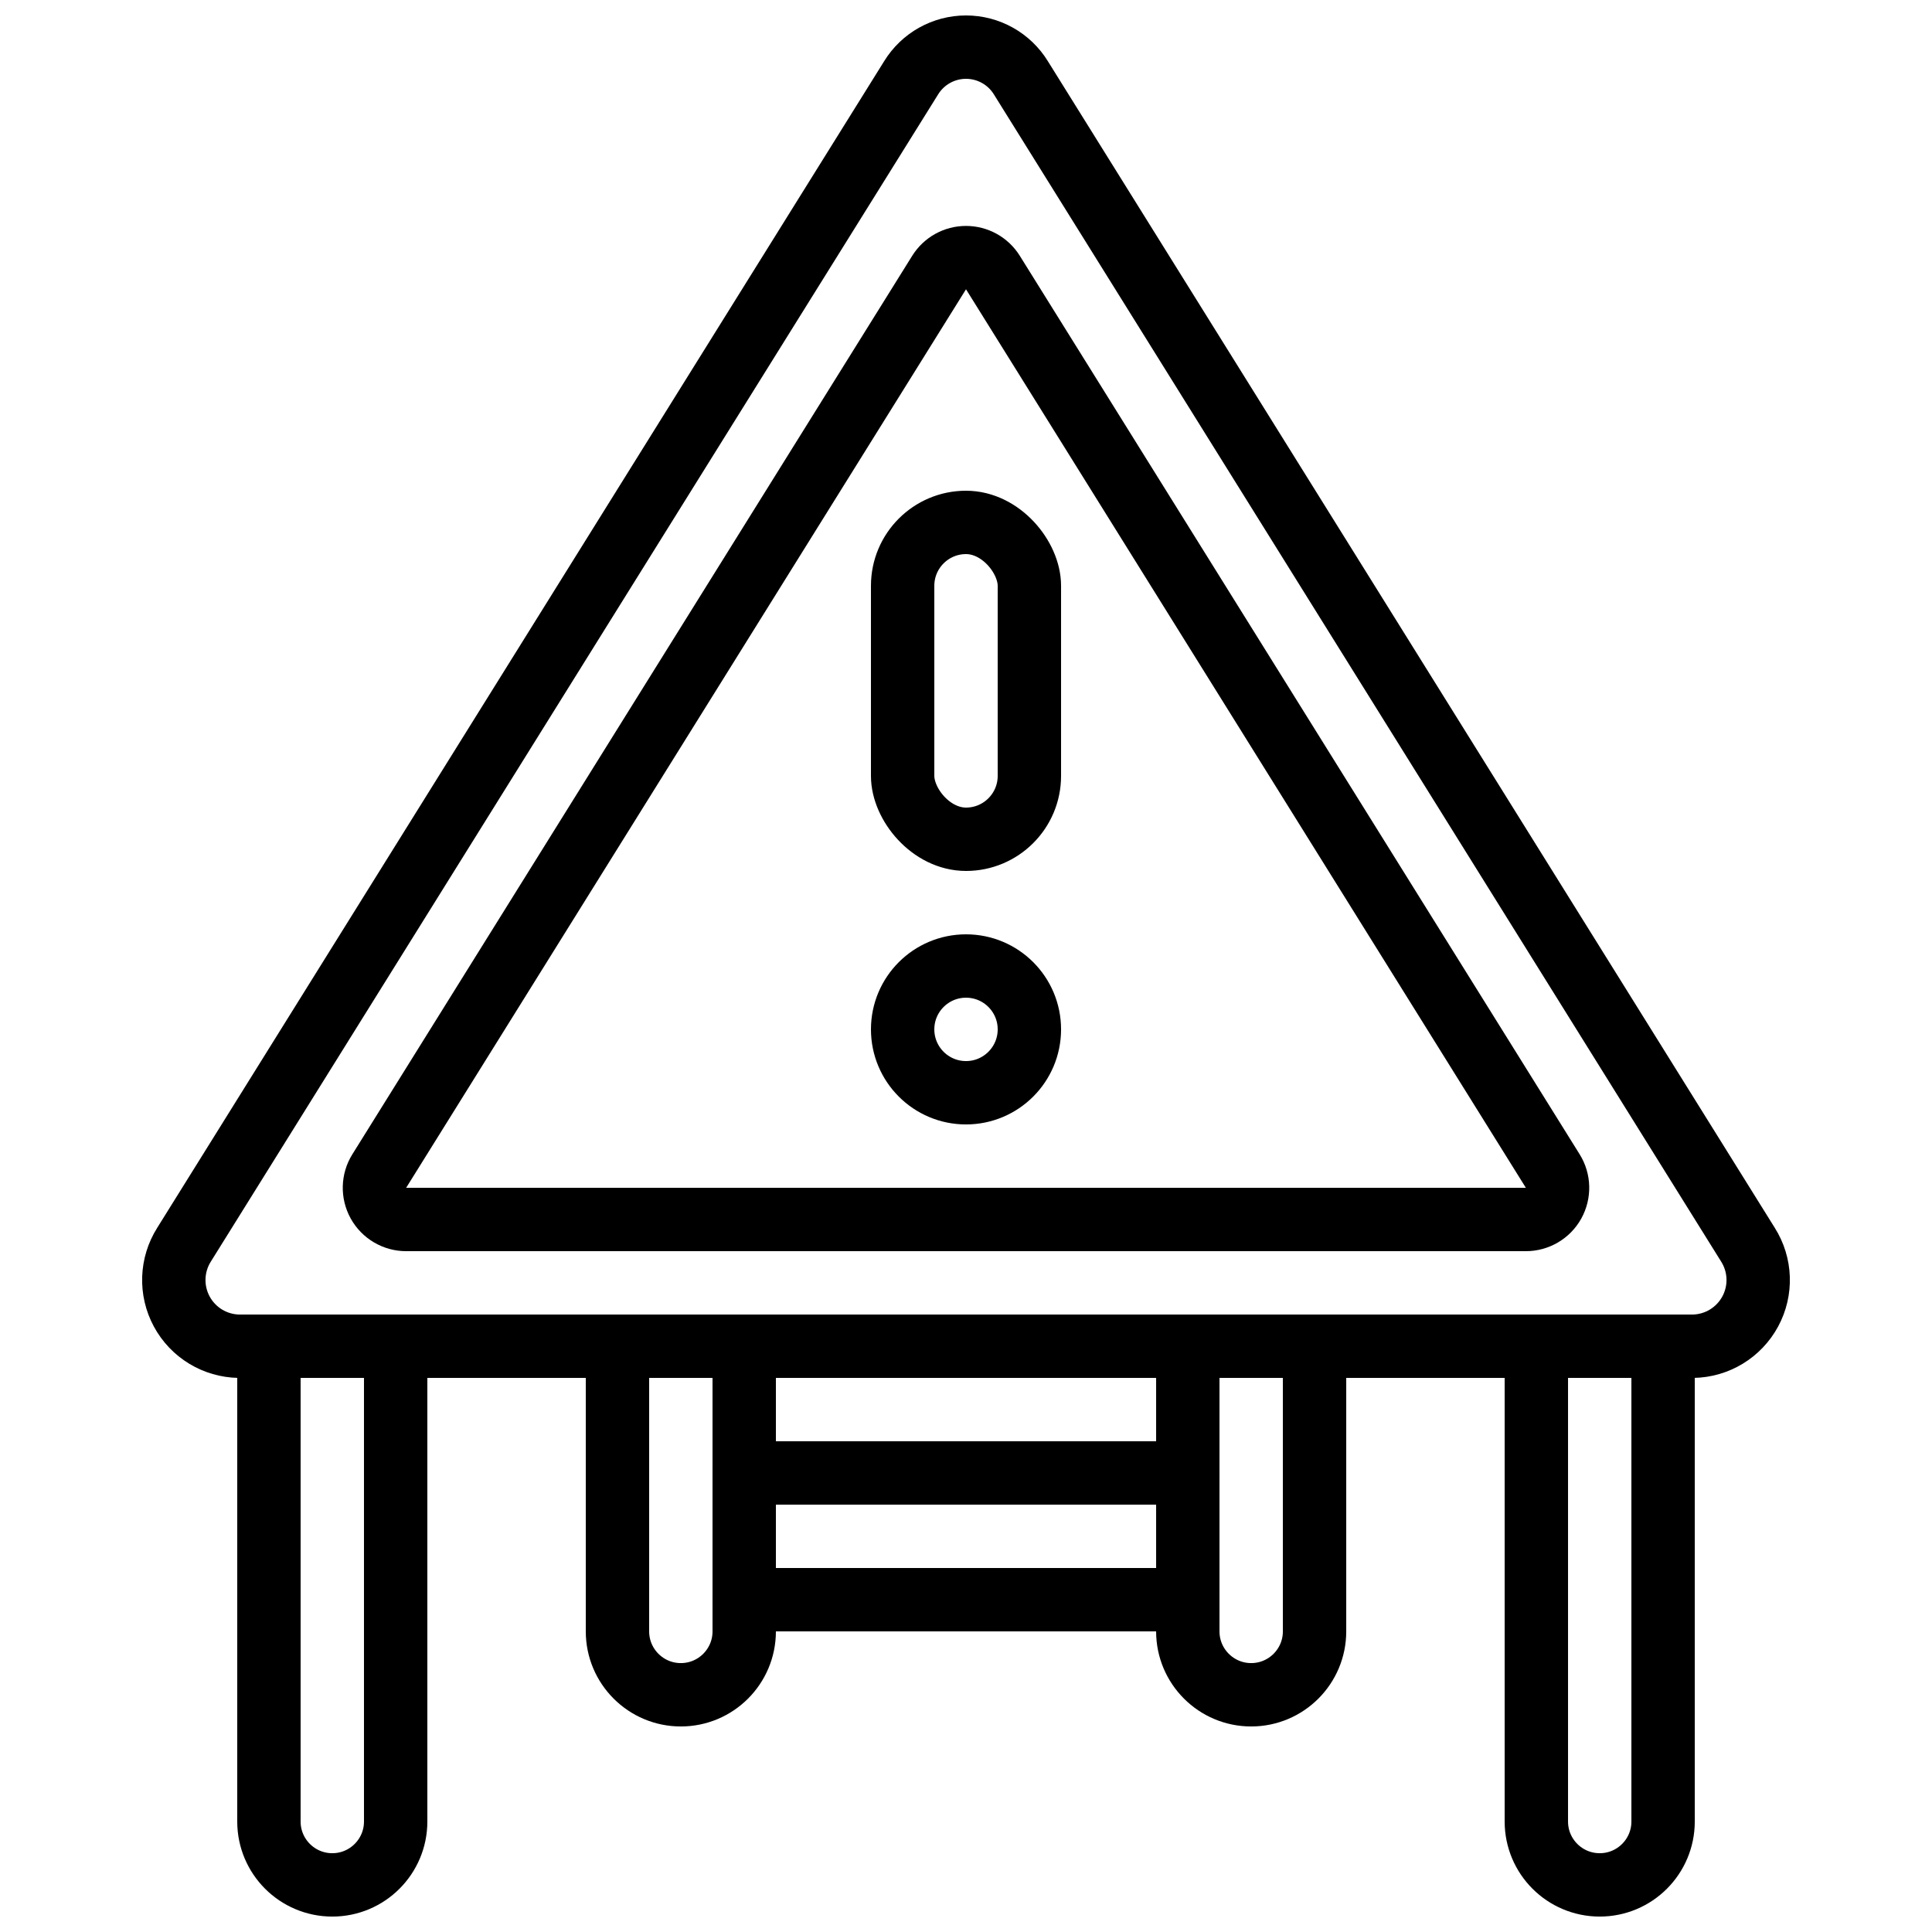 <?xml version="1.0" encoding="UTF-8"?>
<!-- Uploaded to: SVG Repo, www.svgrepo.com, Generator: SVG Repo Mixer Tools -->
<svg width="800px" height="800px" version="1.1" viewBox="144 144 512 512" xmlns="http://www.w3.org/2000/svg">
 <defs>
  <clipPath id="c">
   <path d="m181 148.09h438v361.91h-438z"/>
  </clipPath>
  <clipPath id="b">
   <path d="m206 492h52v159.9h-52z"/>
  </clipPath>
  <clipPath id="a">
   <path d="m542 492h52v159.9h-52z"/>
  </clipPath>
 </defs>
 <g clip-path="url(#c)">
  <path transform="matrix(8.397 0 0 8.397 181.68 156.49)" d="m50.677 37.793-22.944-36.823c-0.37-0.603-1.026-0.97-1.733-0.97-0.707 0-1.363 0.367-1.733 0.97l-22.945 36.823c-0.404 0.639-0.432 1.446-0.073 2.111 0.359 0.665 1.05 1.084 1.806 1.096h45.889c0.756-0.012 1.446-0.431 1.806-1.096 0.36-0.665 0.332-1.472-0.073-2.111zm0 0" fill="none" stroke="#000000" stroke-linecap="round" stroke-linejoin="round" stroke-width="2"/>
 </g>
 <path transform="matrix(8.397 0 0 8.397 181.68 156.49)" d="m7.482 35.471 17.669-28.357c0.183-0.293 0.503-0.471 0.849-0.471 0.345 0 0.666 0.178 0.849 0.471l17.669 28.357c0.192 0.308 0.202 0.696 0.026 1.014s-0.511 0.515-0.875 0.515h-35.338c-0.363 0-0.698-0.197-0.875-0.515-0.176-0.318-0.167-0.706 0.026-1.014zm0 0" fill="none" stroke="#000000" stroke-linecap="round" stroke-linejoin="round" stroke-width="2"/>
 <g clip-path="url(#b)">
  <path transform="matrix(8.397 0 0 8.397 181.68 156.49)" d="m4 41v15c0 1.105 0.896 2 2 2s2-0.896 2-2v-15" fill="none" stroke="#000000" stroke-linecap="round" stroke-linejoin="round" stroke-width="2"/>
 </g>
 <g clip-path="url(#a)">
  <path transform="matrix(8.397 0 0 8.397 181.68 156.49)" d="m44 41v15c0 1.105 0.896 2 2 2 1.105 0 2-0.896 2-2v-15" fill="none" stroke="#000000" stroke-linecap="round" stroke-linejoin="round" stroke-width="2"/>
 </g>
 <path transform="matrix(8.397 0 0 8.397 181.68 156.49)" d="m19 45h14" fill="none" stroke="#000000" stroke-linecap="round" stroke-linejoin="round" stroke-width="2"/>
 <path transform="matrix(8.397 0 0 8.397 181.68 156.49)" d="m19 49h14" fill="none" stroke="#000000" stroke-linecap="round" stroke-linejoin="round" stroke-width="2"/>
 <path transform="matrix(8.397 0 0 8.397 181.68 156.49)" d="m28 31c0 1.104-0.896 2-2 2-1.105 0-2-0.896-2-2 0-1.105 0.896-2 2-2 1.104 0 2 0.895 2 2" fill="none" stroke="#000000" stroke-linecap="round" stroke-linejoin="round" stroke-width="2"/>
 <path transform="matrix(8.397 0 0 8.397 181.68 156.49)" d="m26 15c1.104 0 2 1.104 2 2v6c0 1.104-0.896 2-2 2s-2-1.104-2-2v-6c0-1.104 0.896-2 2-2zm0 0" fill="none" stroke="#000000" stroke-linecap="round" stroke-linejoin="round" stroke-width="2"/>
 <path transform="matrix(8.397 0 0 8.397 181.68 156.49)" d="m19 41v9c0 1.104-0.896 2-2 2-1.104 0-2-0.896-2-2v-9" fill="none" stroke="#000000" stroke-linecap="round" stroke-linejoin="round" stroke-width="2"/>
 <path transform="matrix(8.397 0 0 8.397 181.68 156.49)" d="m37 41v9c0 1.104-0.896 2-2 2s-2-0.896-2-2v-9" fill="none" stroke="#000000" stroke-linecap="round" stroke-linejoin="round" stroke-width="2"/>
</svg>